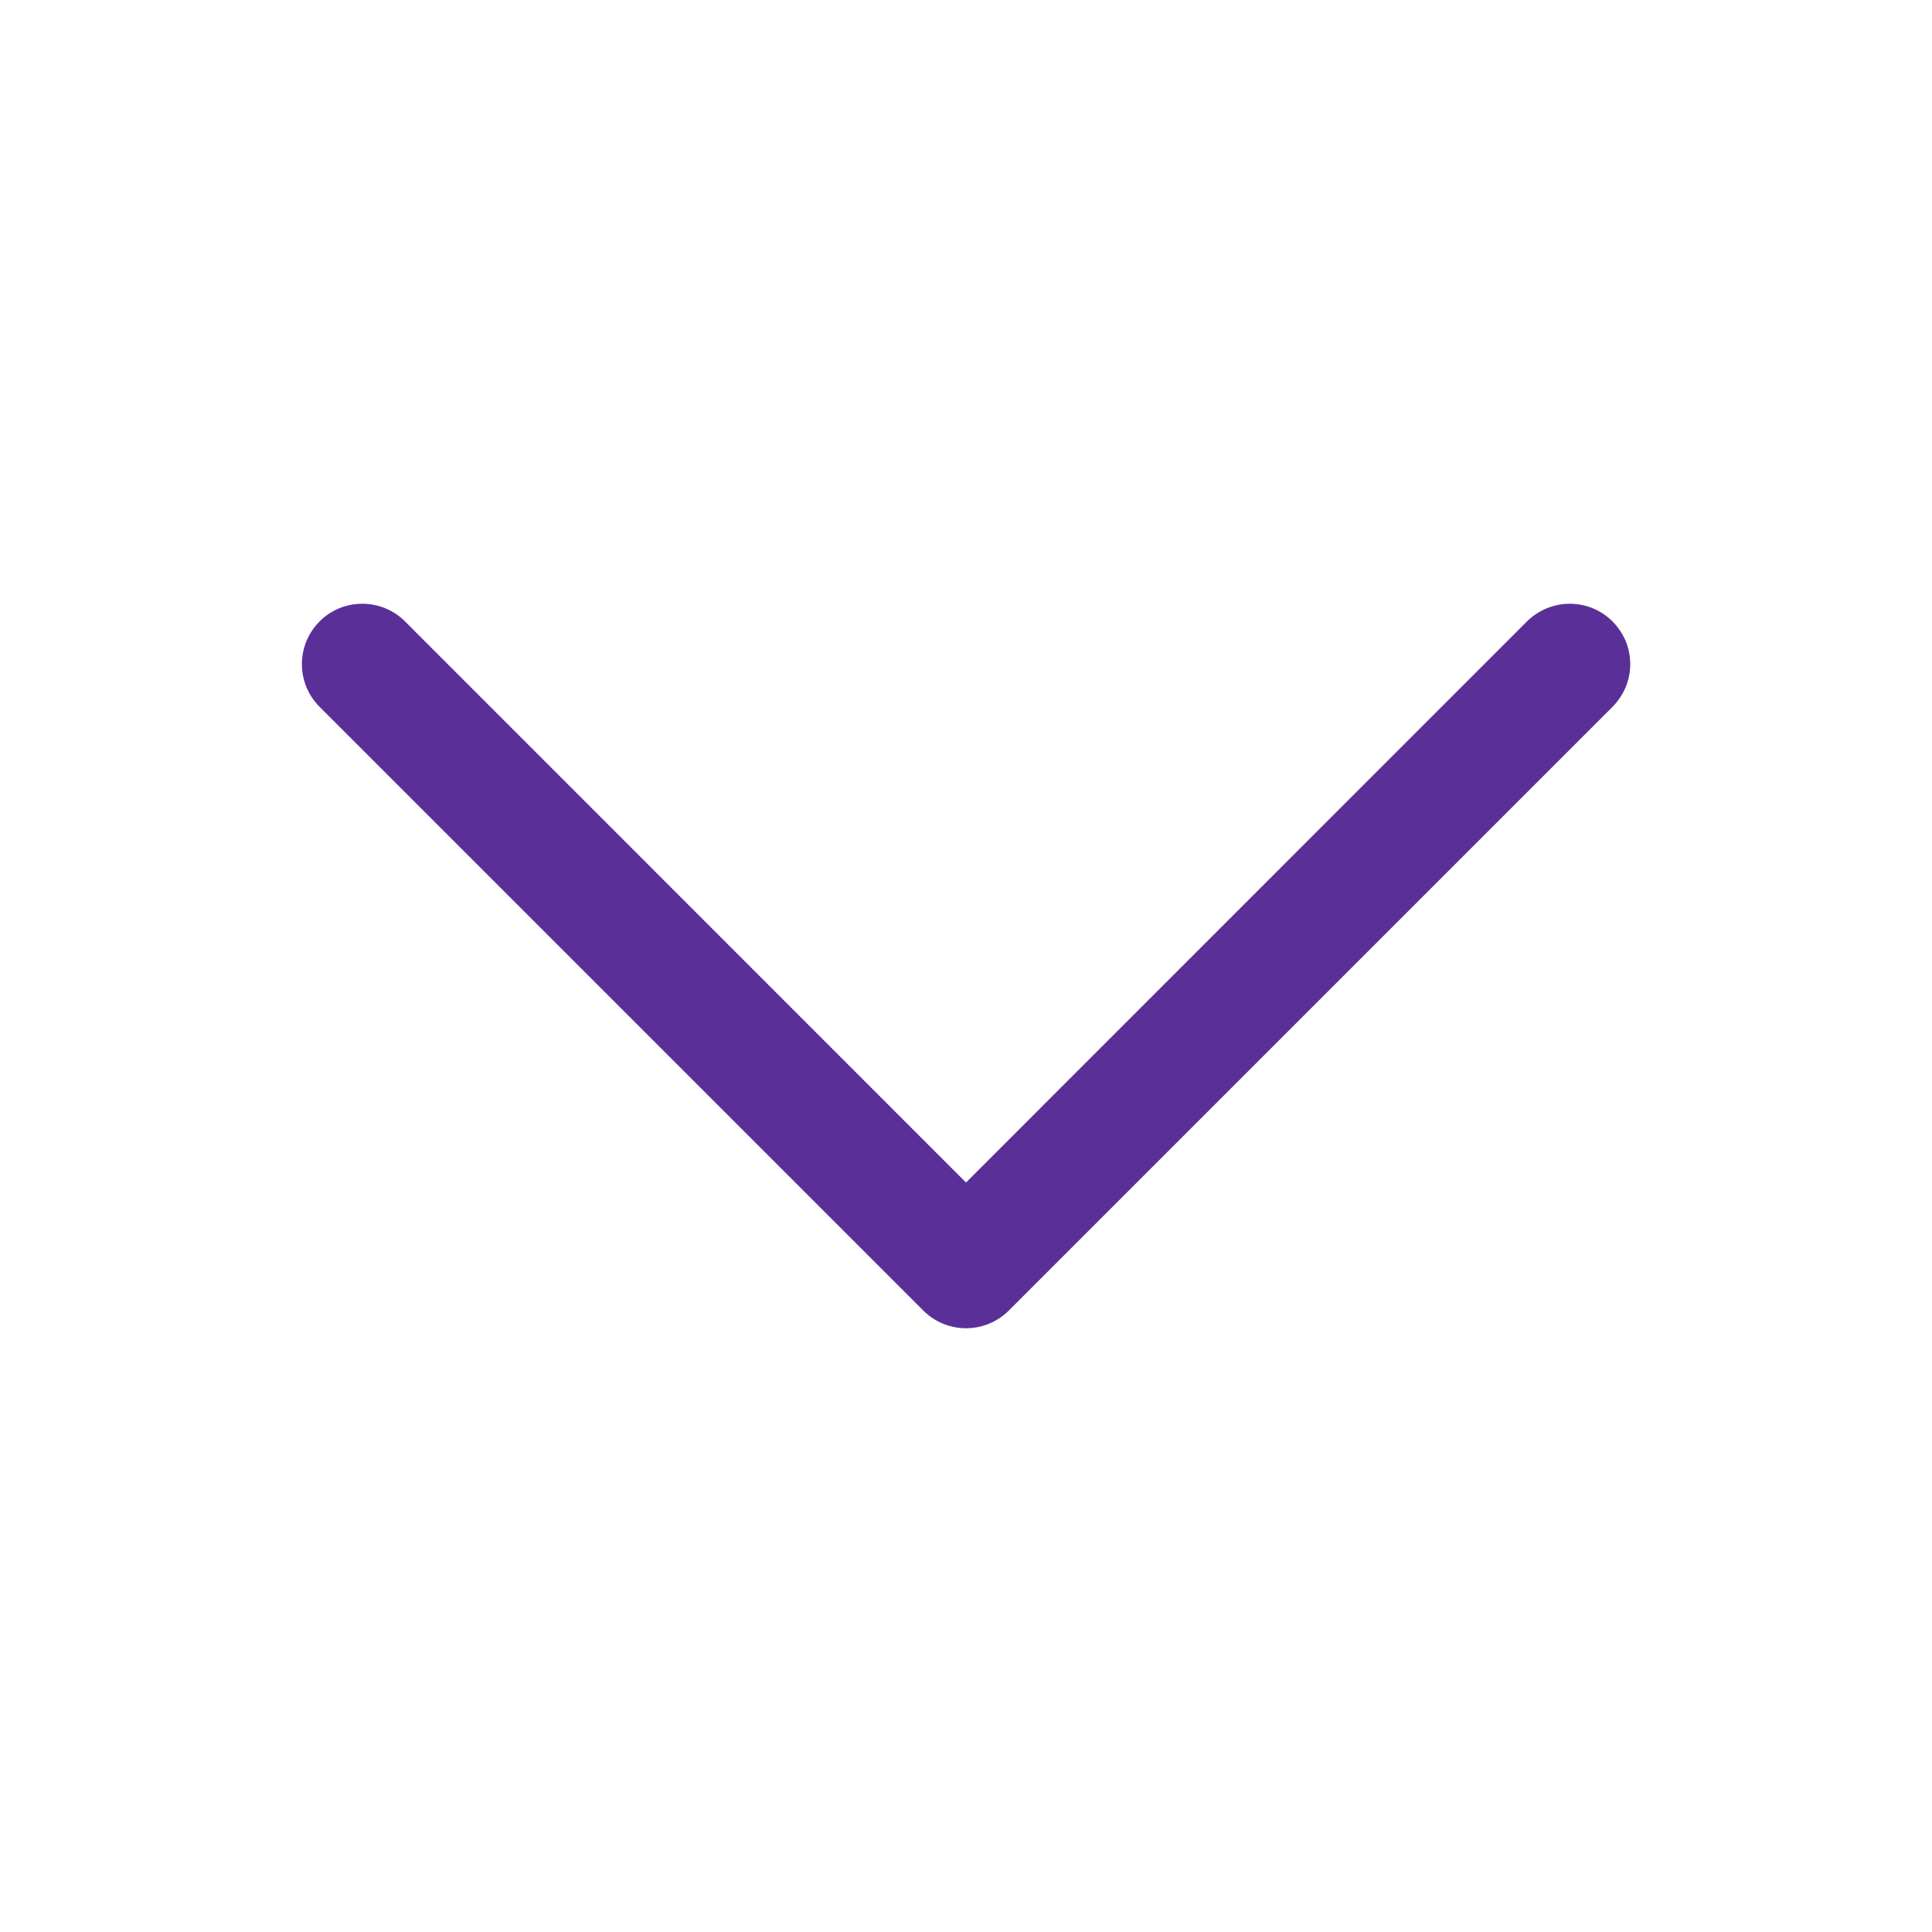 <svg width="16" height="16" viewBox="0 0 16 16" fill="none" xmlns="http://www.w3.org/2000/svg">
<path d="M12.646 5.146C12.693 5.1 12.748 5.063 12.809 5.038C12.87 5.013 12.935 5 13 5C13.066 5 13.131 5.013 13.192 5.038C13.252 5.063 13.308 5.1 13.354 5.146C13.4 5.193 13.437 5.248 13.463 5.308C13.488 5.369 13.501 5.434 13.501 5.5C13.501 5.566 13.488 5.631 13.463 5.691C13.437 5.752 13.4 5.807 13.354 5.854L8.354 10.854C8.308 10.9 8.252 10.937 8.192 10.962C8.131 10.987 8.066 11 8 11C7.935 11 7.87 10.987 7.809 10.962C7.748 10.937 7.693 10.9 7.647 10.854L2.647 5.854C2.553 5.76 2.5 5.633 2.5 5.5C2.5 5.367 2.553 5.24 2.647 5.146C2.74 5.052 2.868 5 3 5C3.133 5 3.26 5.052 3.354 5.146L8 9.793L12.646 5.146Z" fill="#5A3098"/>
</svg>
